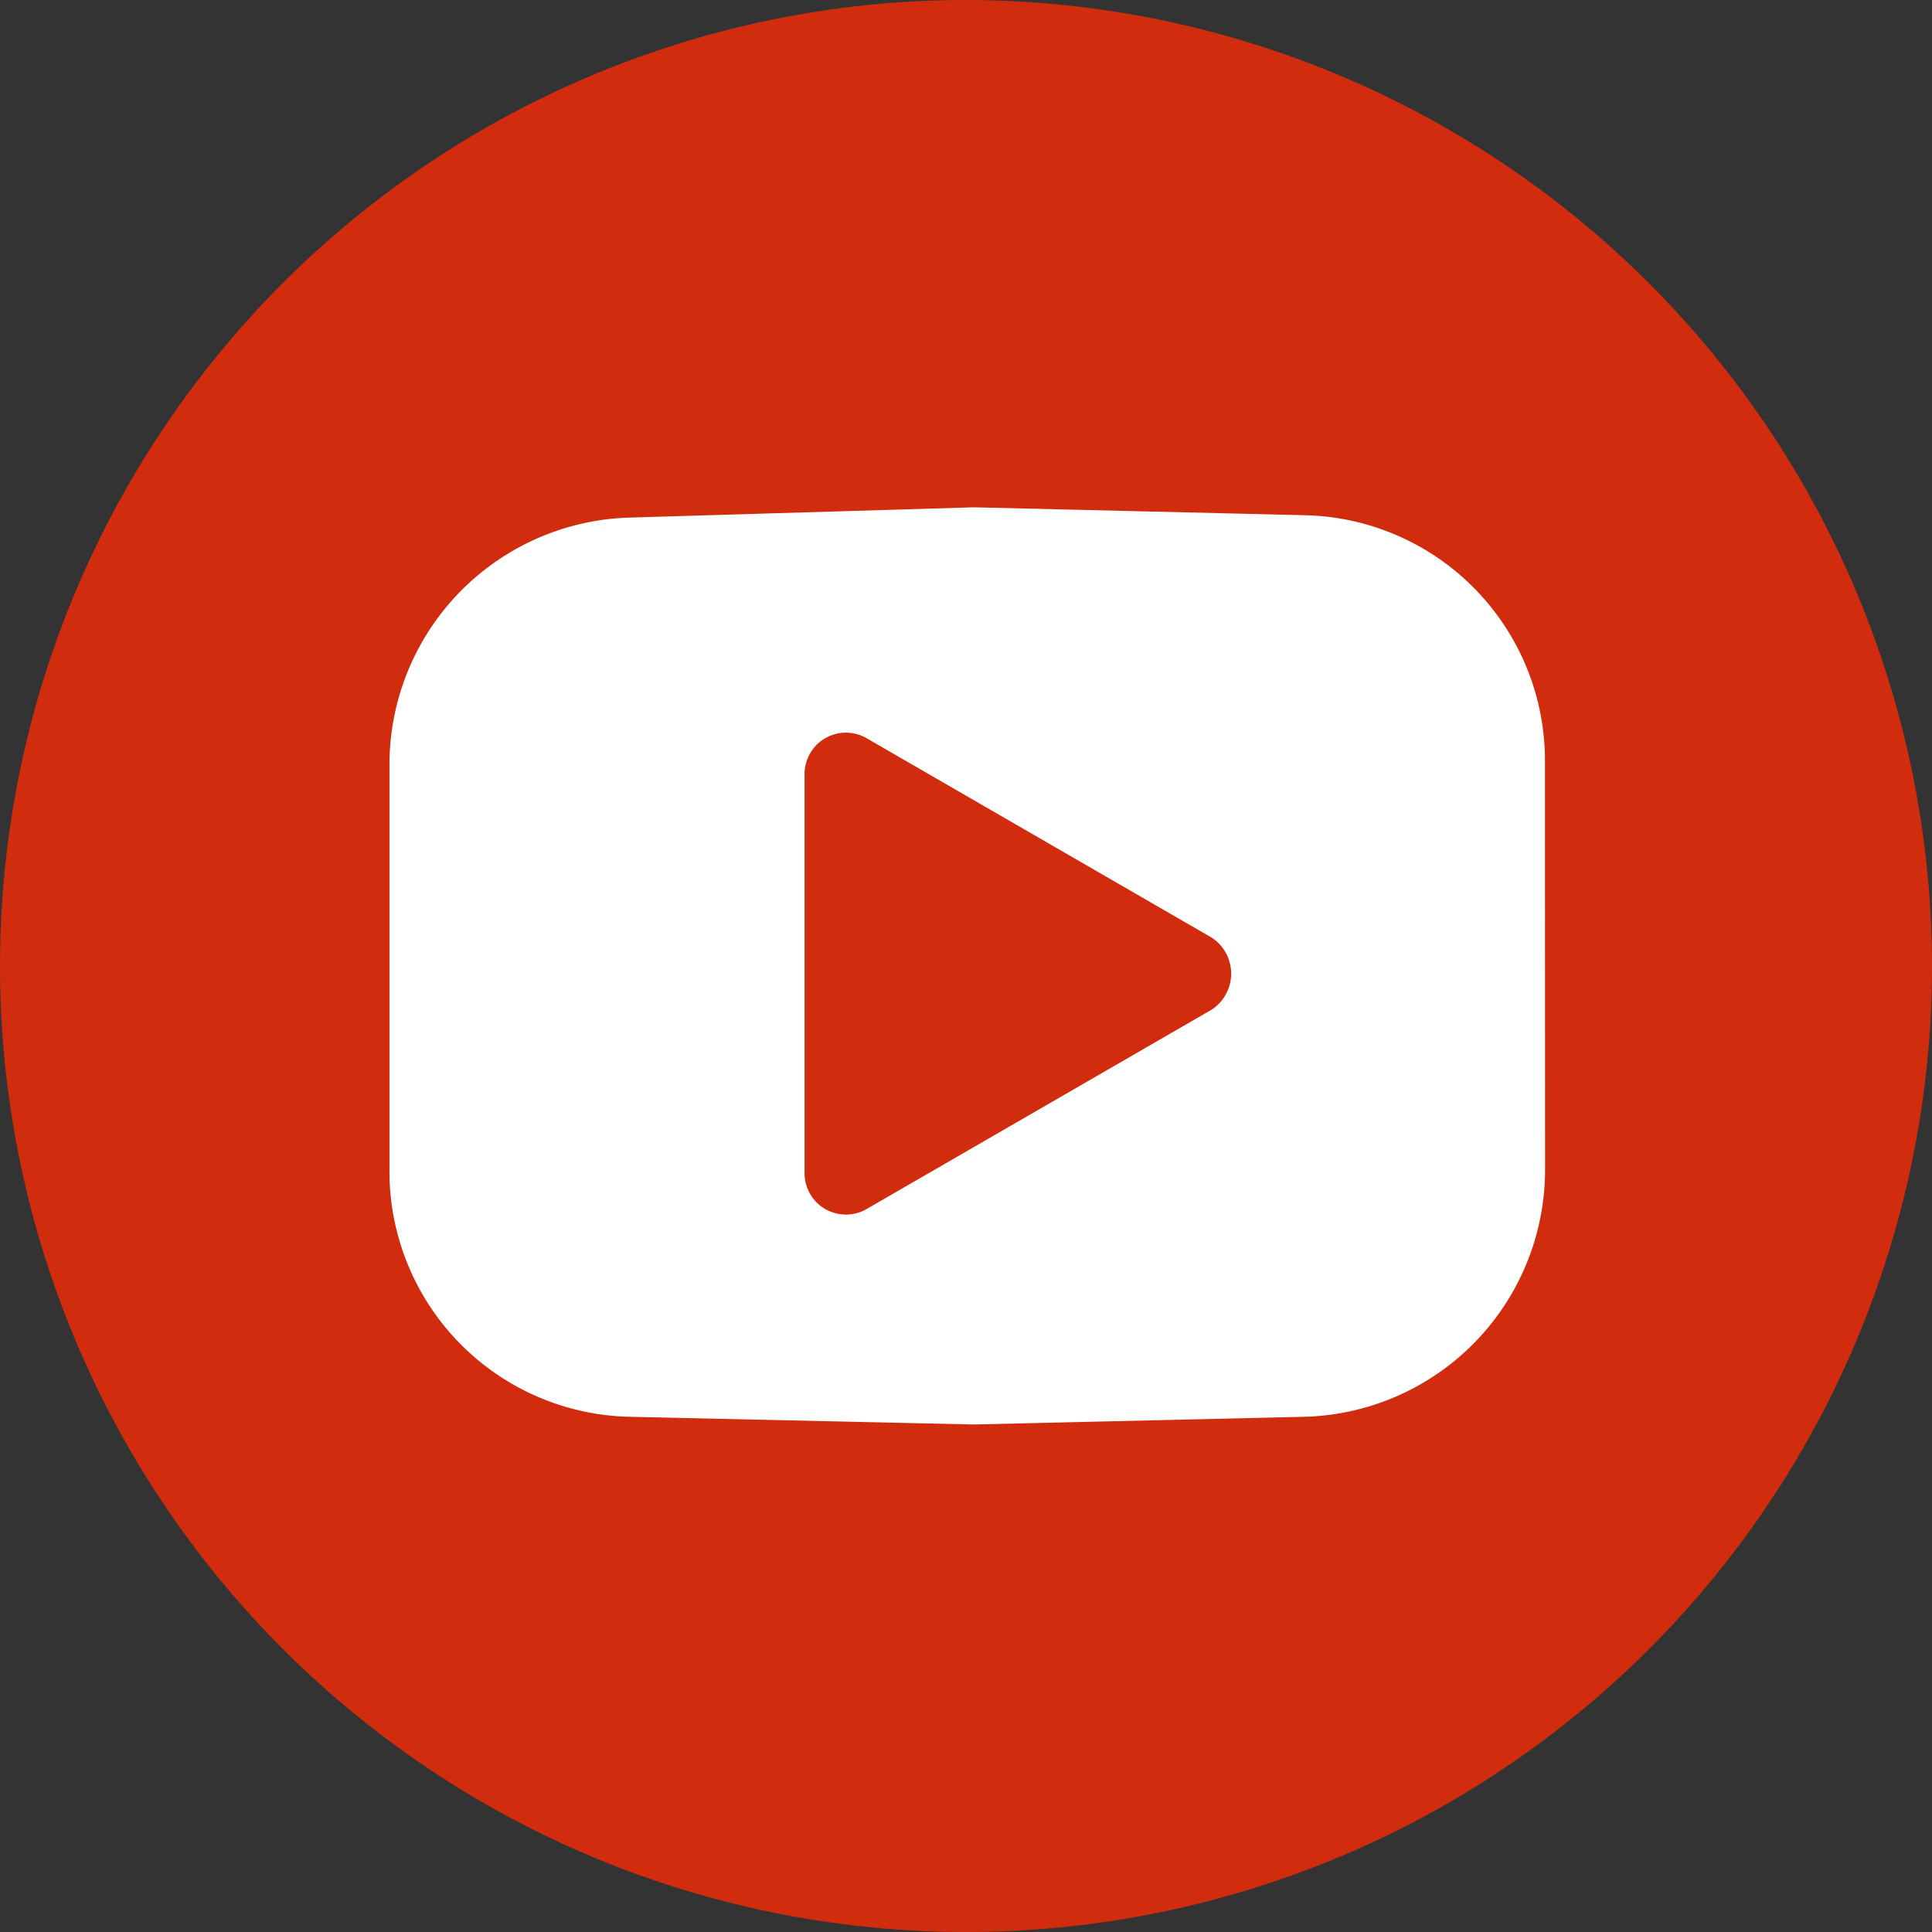<?xml version="1.0" encoding="UTF-8"?>
<svg xmlns="http://www.w3.org/2000/svg" viewBox="0 0 48 48">
  <rect x="0" y="0" width="48" height="48" fill="#333333" stroke="none"/>
  <defs>
    <style>.a{fill:#fff;stroke:#707070;}.b{fill:#d12c0e;}.c{stroke:none;}.d{fill:none;}</style>
  </defs>
  <g transform="translate(-1031 -3915)">
    <g class="a" transform="translate(1035 3919)">
      <circle class="c" cx="20" cy="20" r="20"></circle>
      <circle class="d" cx="20" cy="20" r="19.5"></circle>
    </g>
    <g transform="translate(1031 3915)">
      <path class="b" d="M41.522,33.691l-8.594-4.966a1.028,1.028,0,0,0-1.528.891v9.931a1.028,1.028,0,0,0,1.528.891l8.594-4.966A1.07,1.07,0,0,0,41.522,33.691Z" transform="translate(-11.411 -10.392)"></path>
      <path class="b" d="M24,0A24,24,0,1,0,48,24,24.017,24.017,0,0,0,24,0ZM38.387,29.029A6.143,6.143,0,0,1,32.4,35.2l-8.212.191L15.66,35.2a6.1,6.1,0,0,1-5.984-6.175V19.034a6.143,6.143,0,0,1,5.984-6.175l8.531-.255L32.4,12.8a6.1,6.1,0,0,1,5.984,6.175Z"></path>
    </g>
  </g>
</svg>

